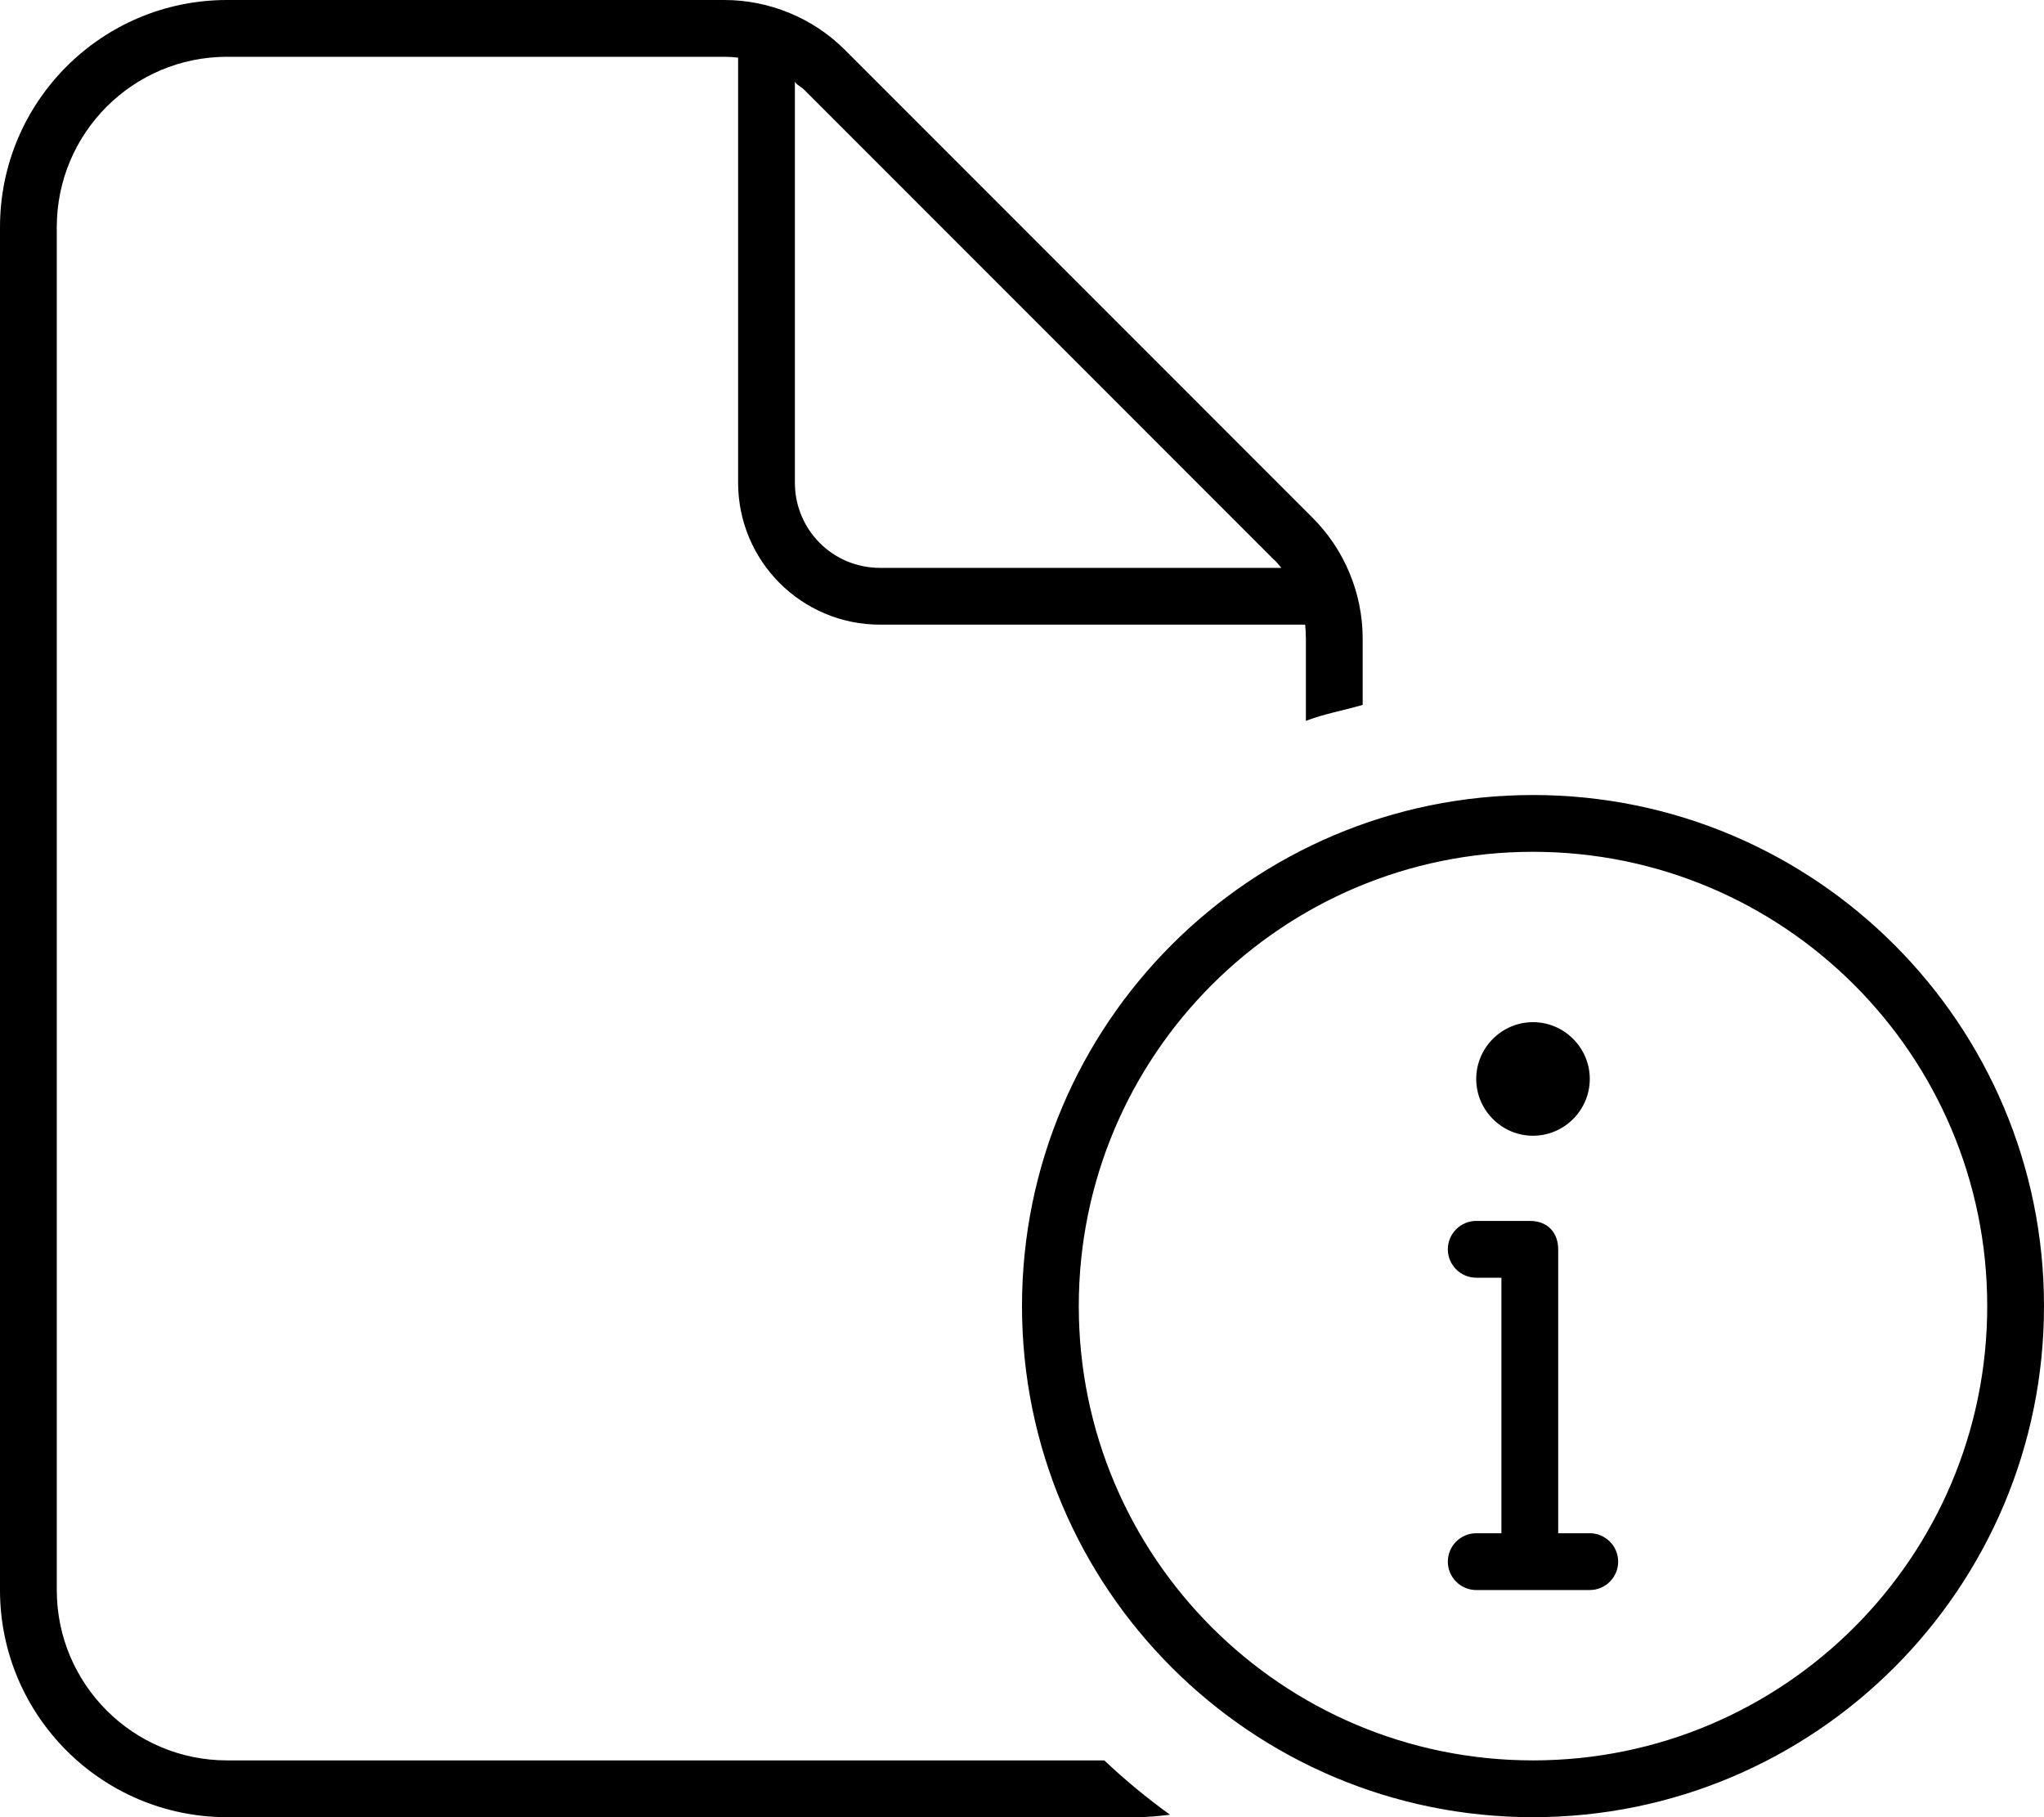 <svg xmlns="http://www.w3.org/2000/svg" viewBox="0 0 576 512"><!--! Font Awesome Pro 6.1.2 by @fontawesome - https://fontawesome.com License - https://fontawesome.com/license (Commercial License) Copyright 2022 Fonticons, Inc. --><path d="M64 496H311.2C317 501.5 323.2 506.6 329.7 511.3C326.6 511.7 323.3 512 320 512H64C28.65 512 0 483.3 0 448V64C0 28.65 28.65 0 64 0H204.1C216.8 0 229.1 5.057 238.1 14.06L369.9 145.9C378.9 154.9 384 167.2 384 179.9V198.6C378.6 200.2 373.2 201.1 368 203.1V179.9C368 178.6 367.9 177.3 367.8 176H248C225.9 176 208 158.1 208 136V16.24C206.7 16.08 205.4 16 204.1 16H64C37.49 16 16 37.49 16 64V448C16 474.5 37.49 496 64 496V496zM361.1 160C360.3 159 359.5 158.1 358.6 157.3L226.7 25.37C225.9 24.5 224.1 23.68 224 22.93V136C224 149.3 234.7 160 248 160H361.1zM432 288C440.8 288 448 295.2 448 304C448 312.8 440.8 320 432 320C423.2 320 416 312.8 416 304C416 295.2 423.2 288 432 288zM416 432H423.1V360H416C411.6 360 408 356.4 408 352C408 347.6 411.6 344 416 344H431.1C436.4 344 439.1 347.6 439.1 352V432H448C452.4 432 456 435.6 456 440C456 444.4 452.4 448 448 448H416C411.6 448 408 444.4 408 440C408 435.6 411.6 432 416 432zM432 512C352.5 512 288 447.5 288 368C288 288.5 352.5 224 432 224C511.5 224 576 288.5 576 368C576 447.5 511.5 512 432 512zM560 368C560 297.3 502.7 240 432 240C361.3 240 304 297.3 304 368C304 438.7 361.3 496 432 496C502.7 496 560 438.7 560 368z"/></svg>